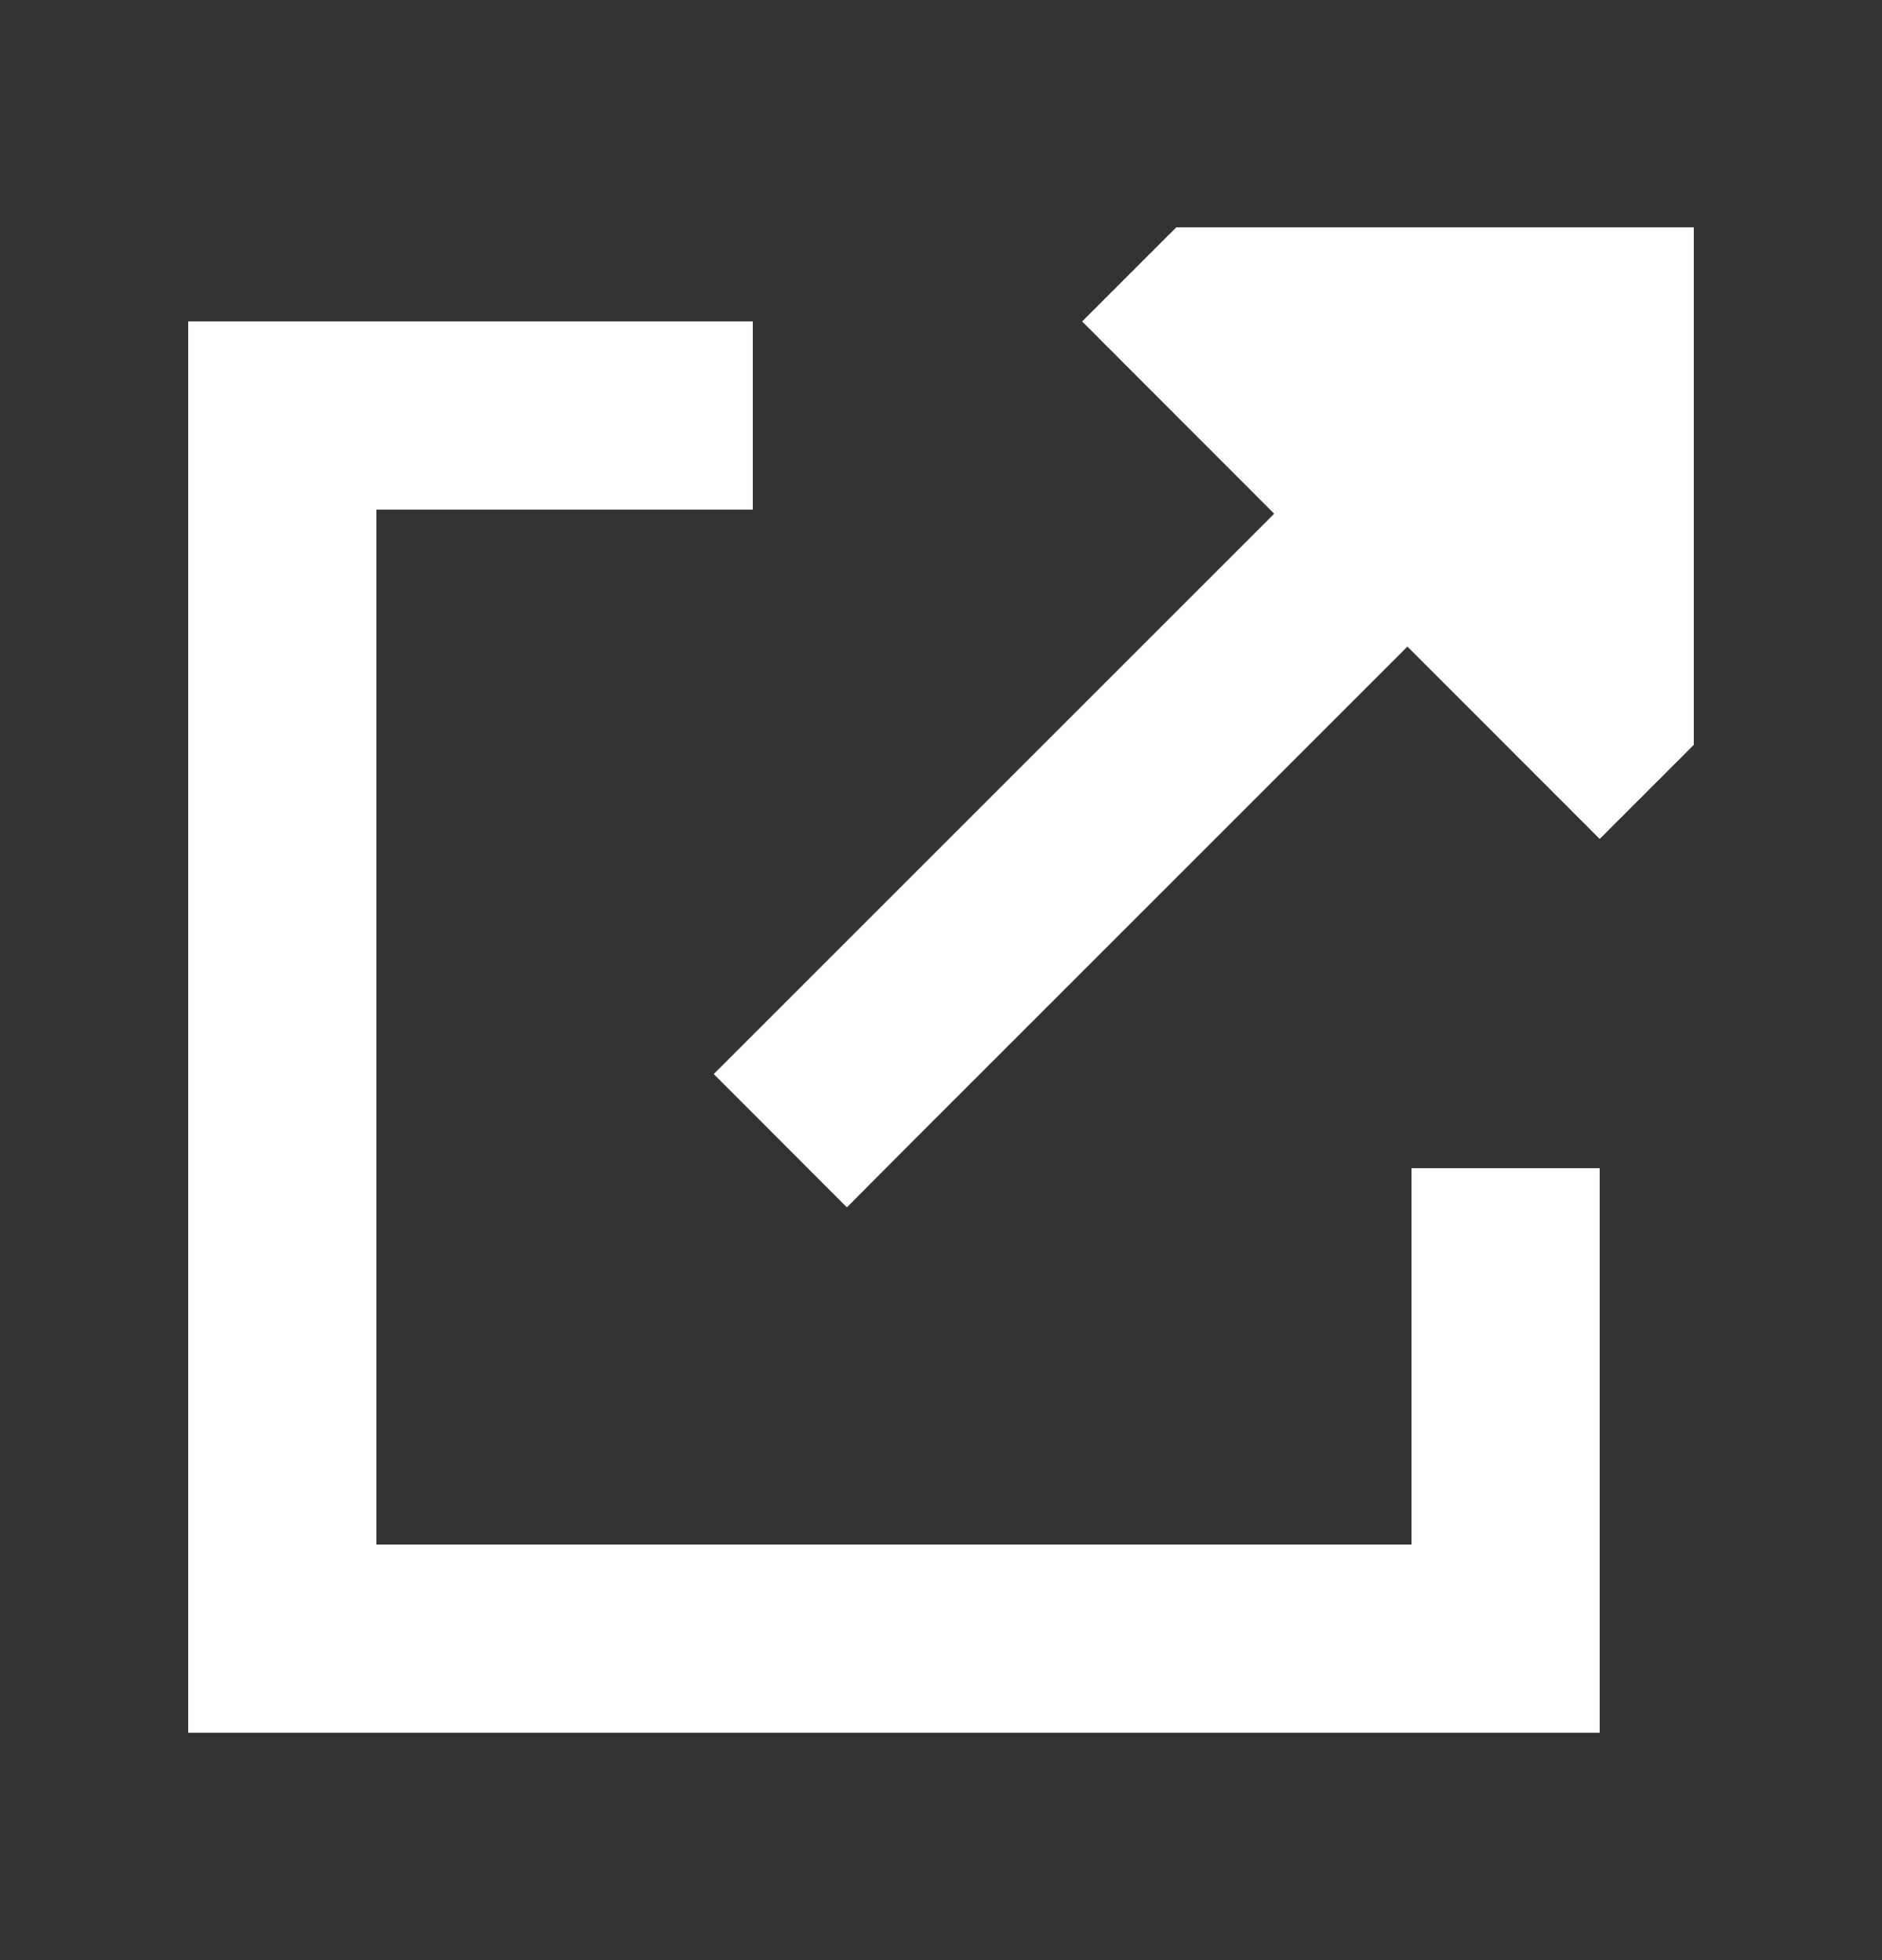 <svg width="24" height="25" fill="none" xmlns="http://www.w3.org/2000/svg"><rect width="100%" height="100%" fill="#333333" stroke="none"/><path d="M21.6 9.5l-1.2 1.2-2.452-2.453-6.3 6.3-.848.852-1.698-1.7.847-.847 6.3-6.3L13.8 4.1 15 2.9h6.6v6.6zM2.4 4.1h7.2v2.4H4.8v13.2H18v-4.8h2.4v7.2h-18v-18z" fill="#fff"/></svg>